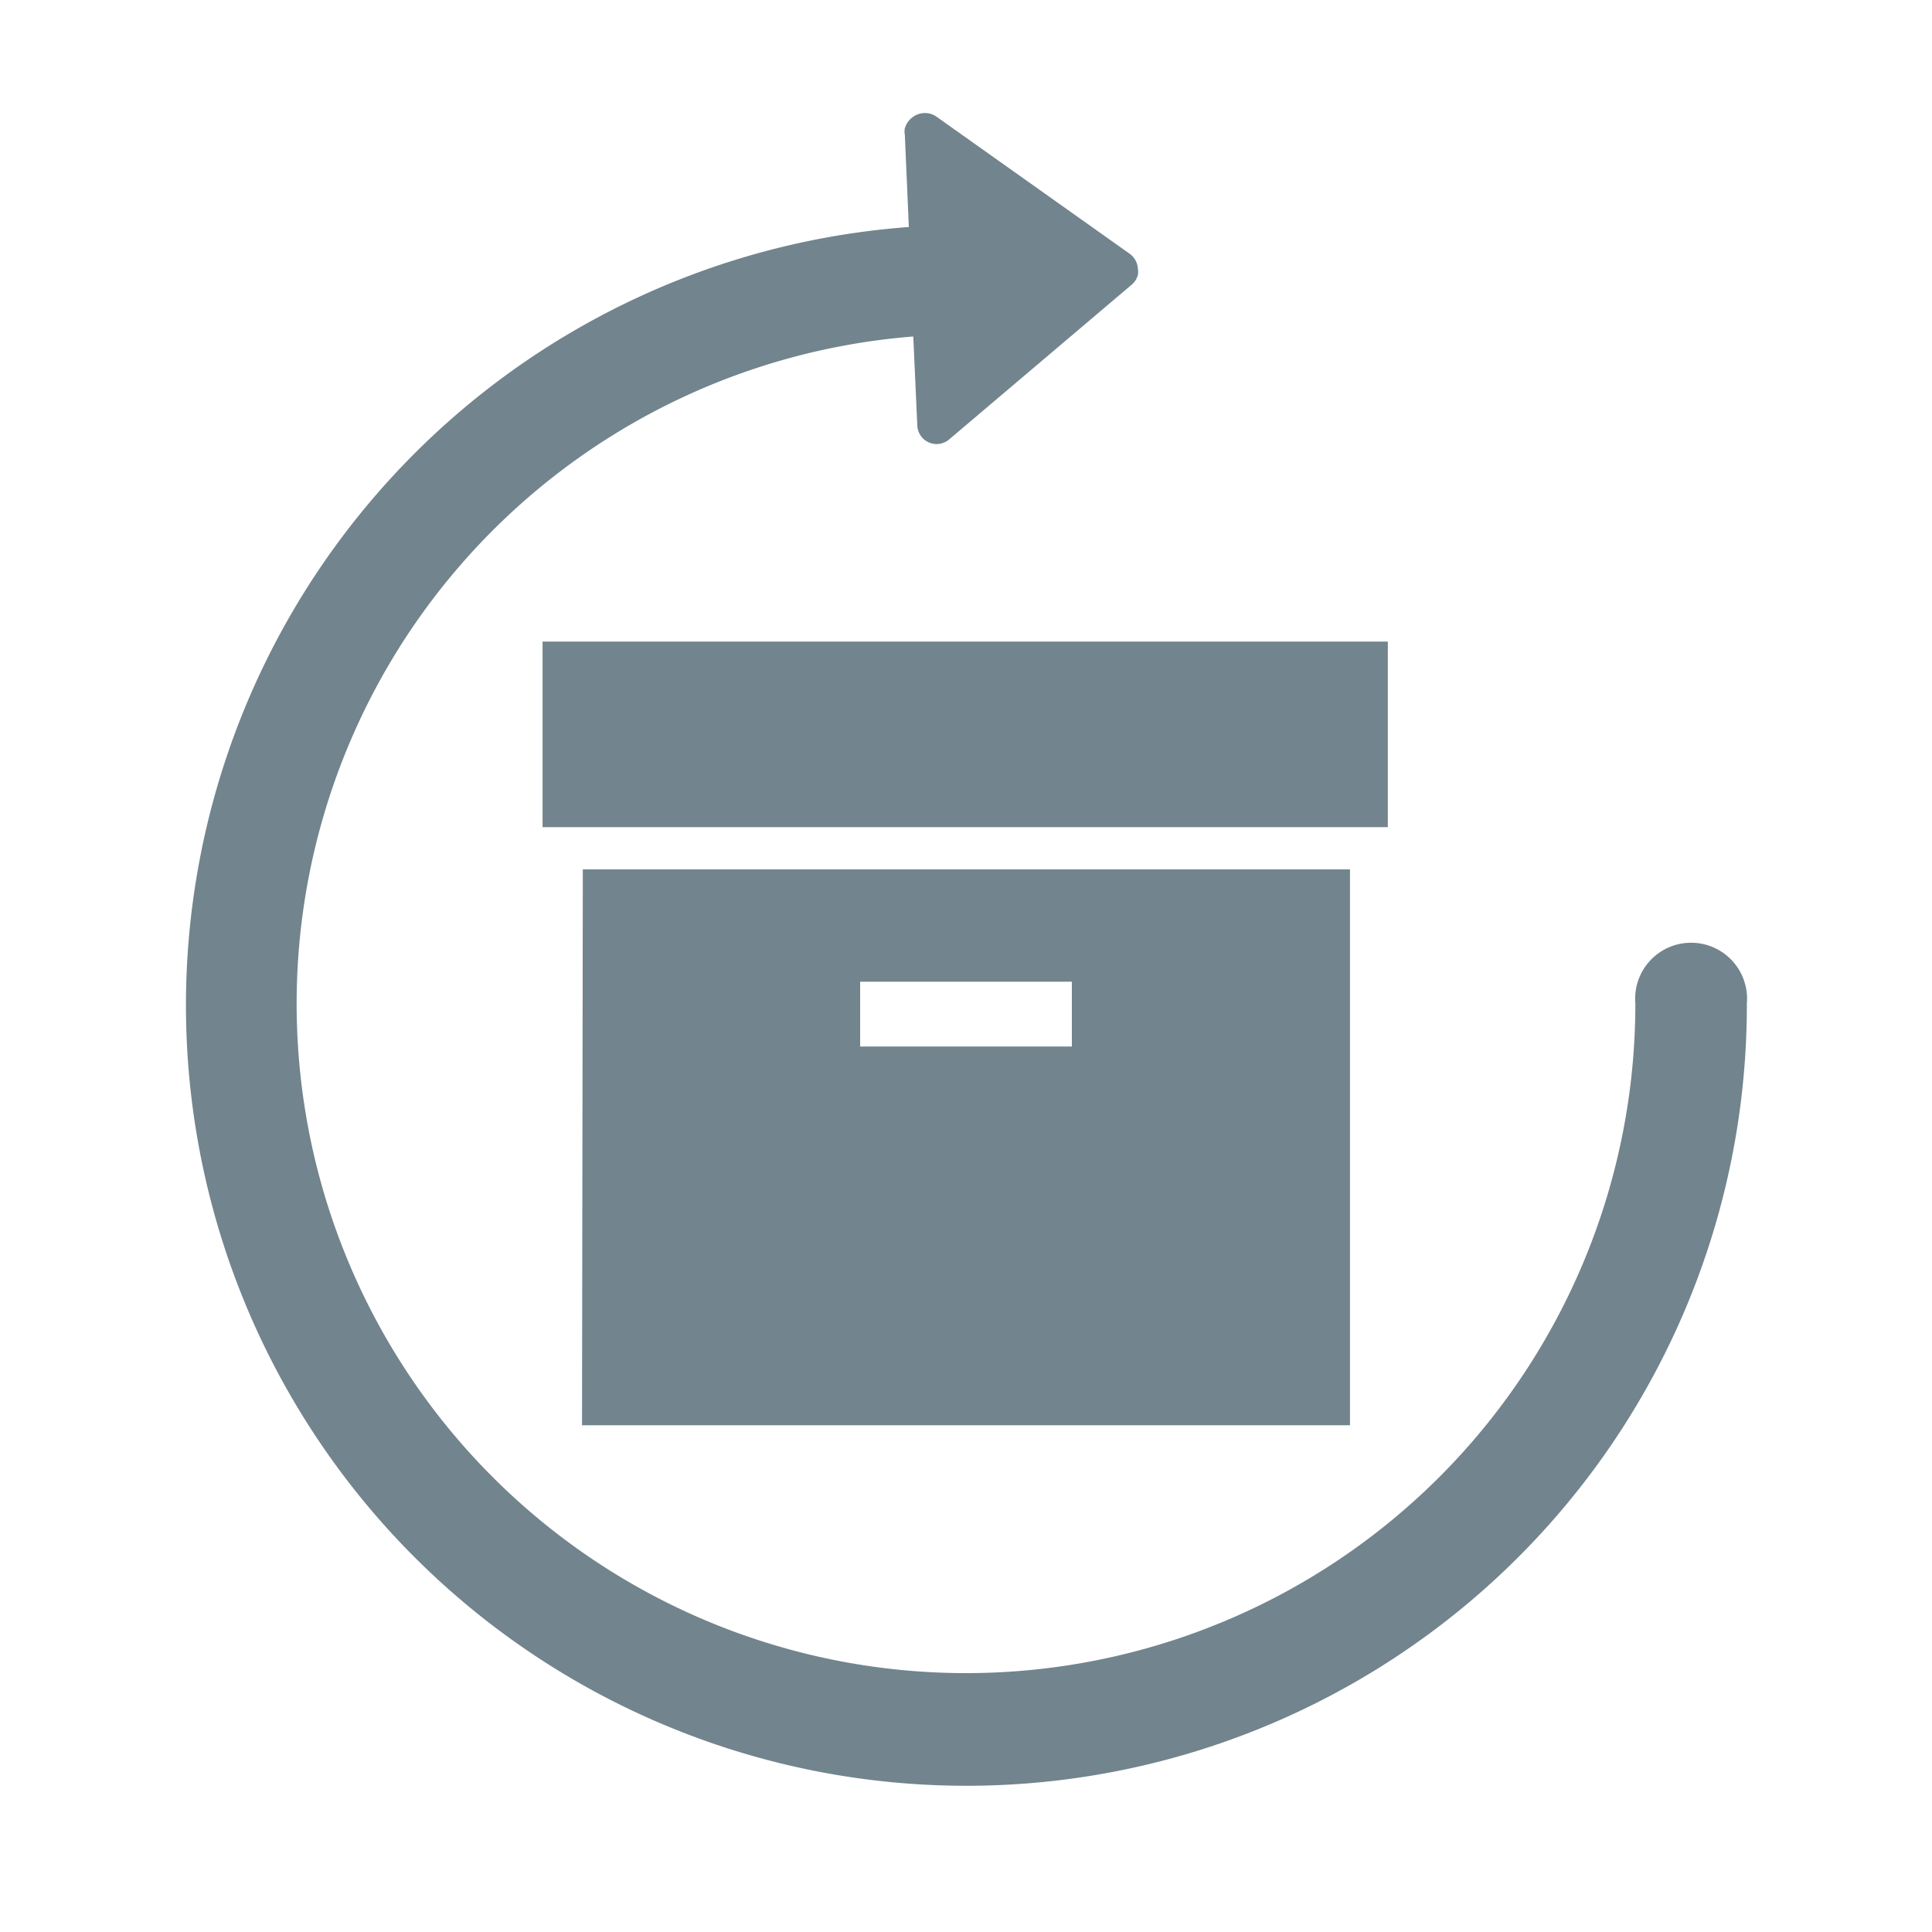 <svg xmlns="http://www.w3.org/2000/svg" viewBox="0 0 48 48"><defs><style>.a{fill:#72848d;}</style></defs><path class="a" d="M13.48,15.94h21v4.61h-21Zm1,5.66H33.54V35.41H14.46ZM21.37,26h5.26V24.39H21.37ZM23.24,2.88a.51.51,0,0,0-.52,0,.53.53,0,0,0-.24.31.38.38,0,0,0,0,.15l.1,2.3A19.39,19.39,0,1,0,43.4,24.93a1.39,1.39,0,1,0-2.77,0A16.63,16.63,0,1,1,22.69,8.36l.1,2.2a.48.48,0,0,0,.8.35l4.53-3.84a.47.47,0,0,0,.15-.24.39.39,0,0,0,0-.15.49.49,0,0,0-.21-.38Z"/></svg>